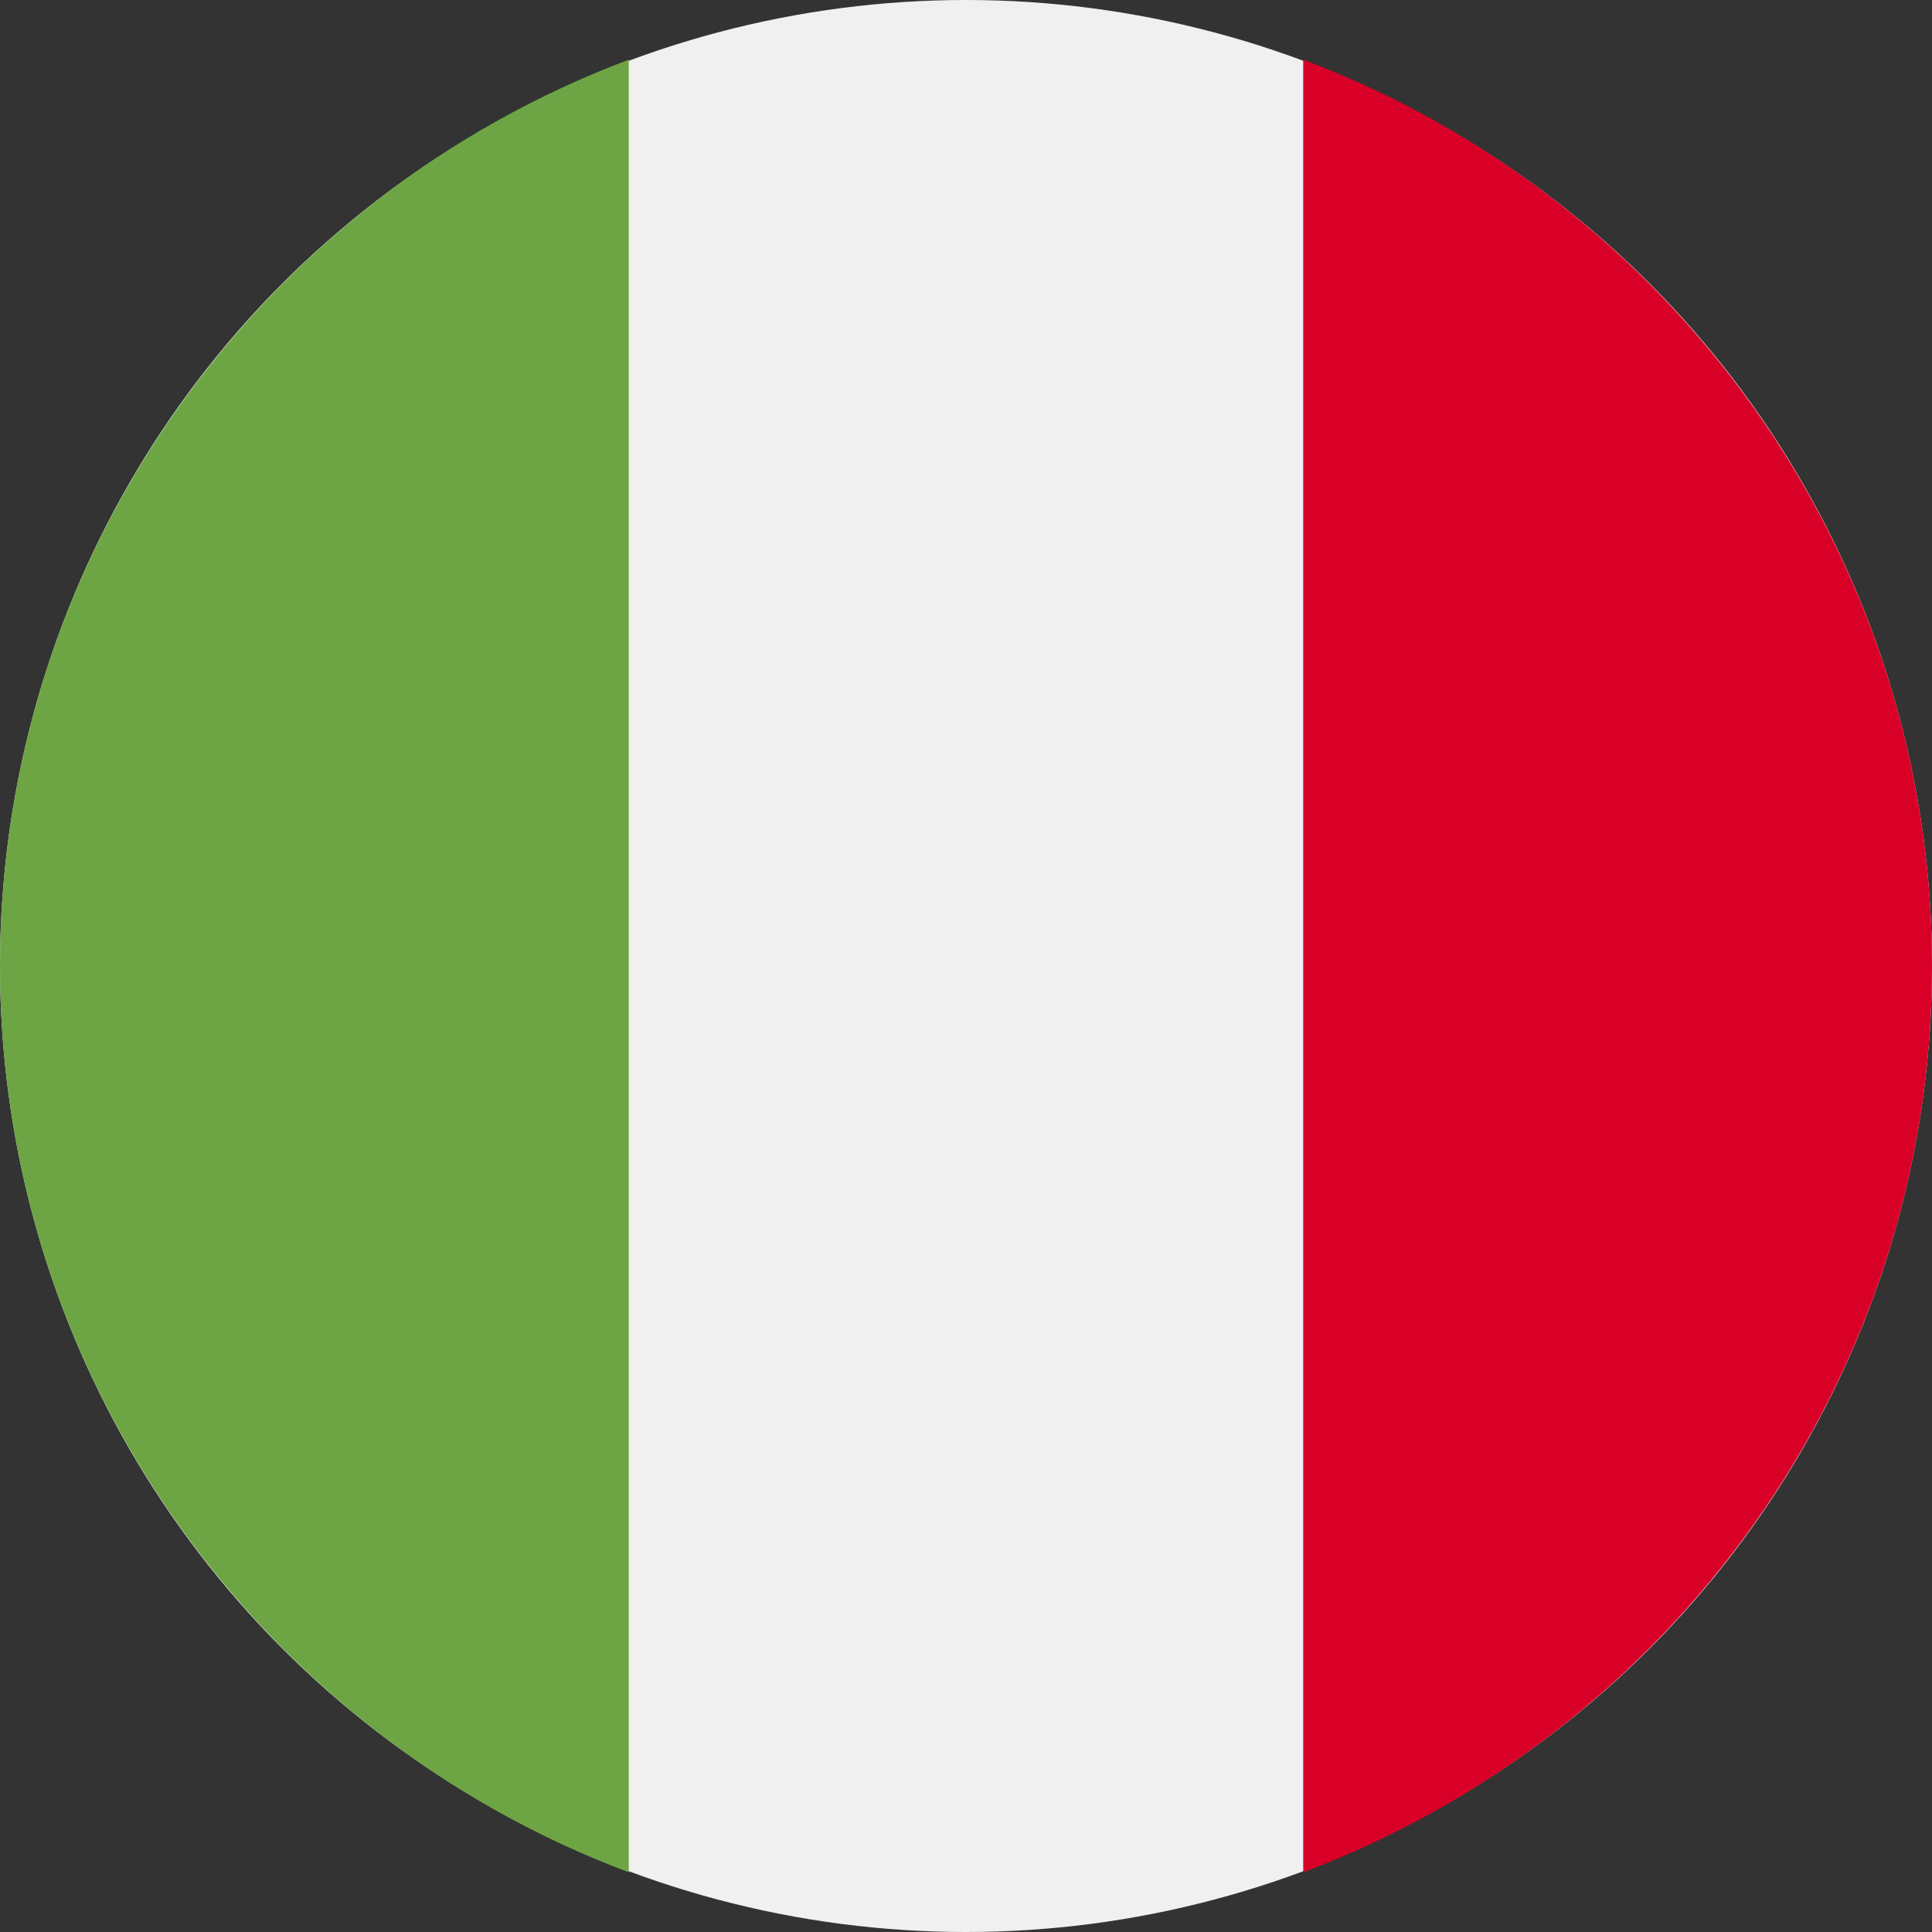 <?xml version="1.0" encoding="utf-8"?>
<!-- Generator: Adobe Illustrator 19.2.1, SVG Export Plug-In . SVG Version: 6.00 Build 0)  -->
<svg version="1.1" id="Layer_1" xmlns="http://www.w3.org/2000/svg" xmlns:xlink="http://www.w3.org/1999/xlink" x="0px" y="0px"
	 viewBox="0 0 55 55" style="enable-background:new 0 0 55 55;" xml:space="preserve">
<rect x="0" y="0" width="55" height="55" fill="#333333" stroke="none"/>
<style type="text/css">
	.st0{fill:#F0F0F0;}
	.st1{fill:#D80027;}
	.st2{fill:#6DA544;}
</style>
<g>
	<circle class="st0" cx="27.5" cy="27.5" r="27.5"/>
	<path class="st1" d="M55,27.5c0-11.8-7.5-21.9-17.9-25.8v51.6C47.5,49.4,55,39.3,55,27.5z"/>
	<path class="st2" d="M0,27.5c0,11.8,7.5,21.9,17.9,25.8V1.7C7.5,5.6,0,15.7,0,27.5z"/>
</g>
</svg>
